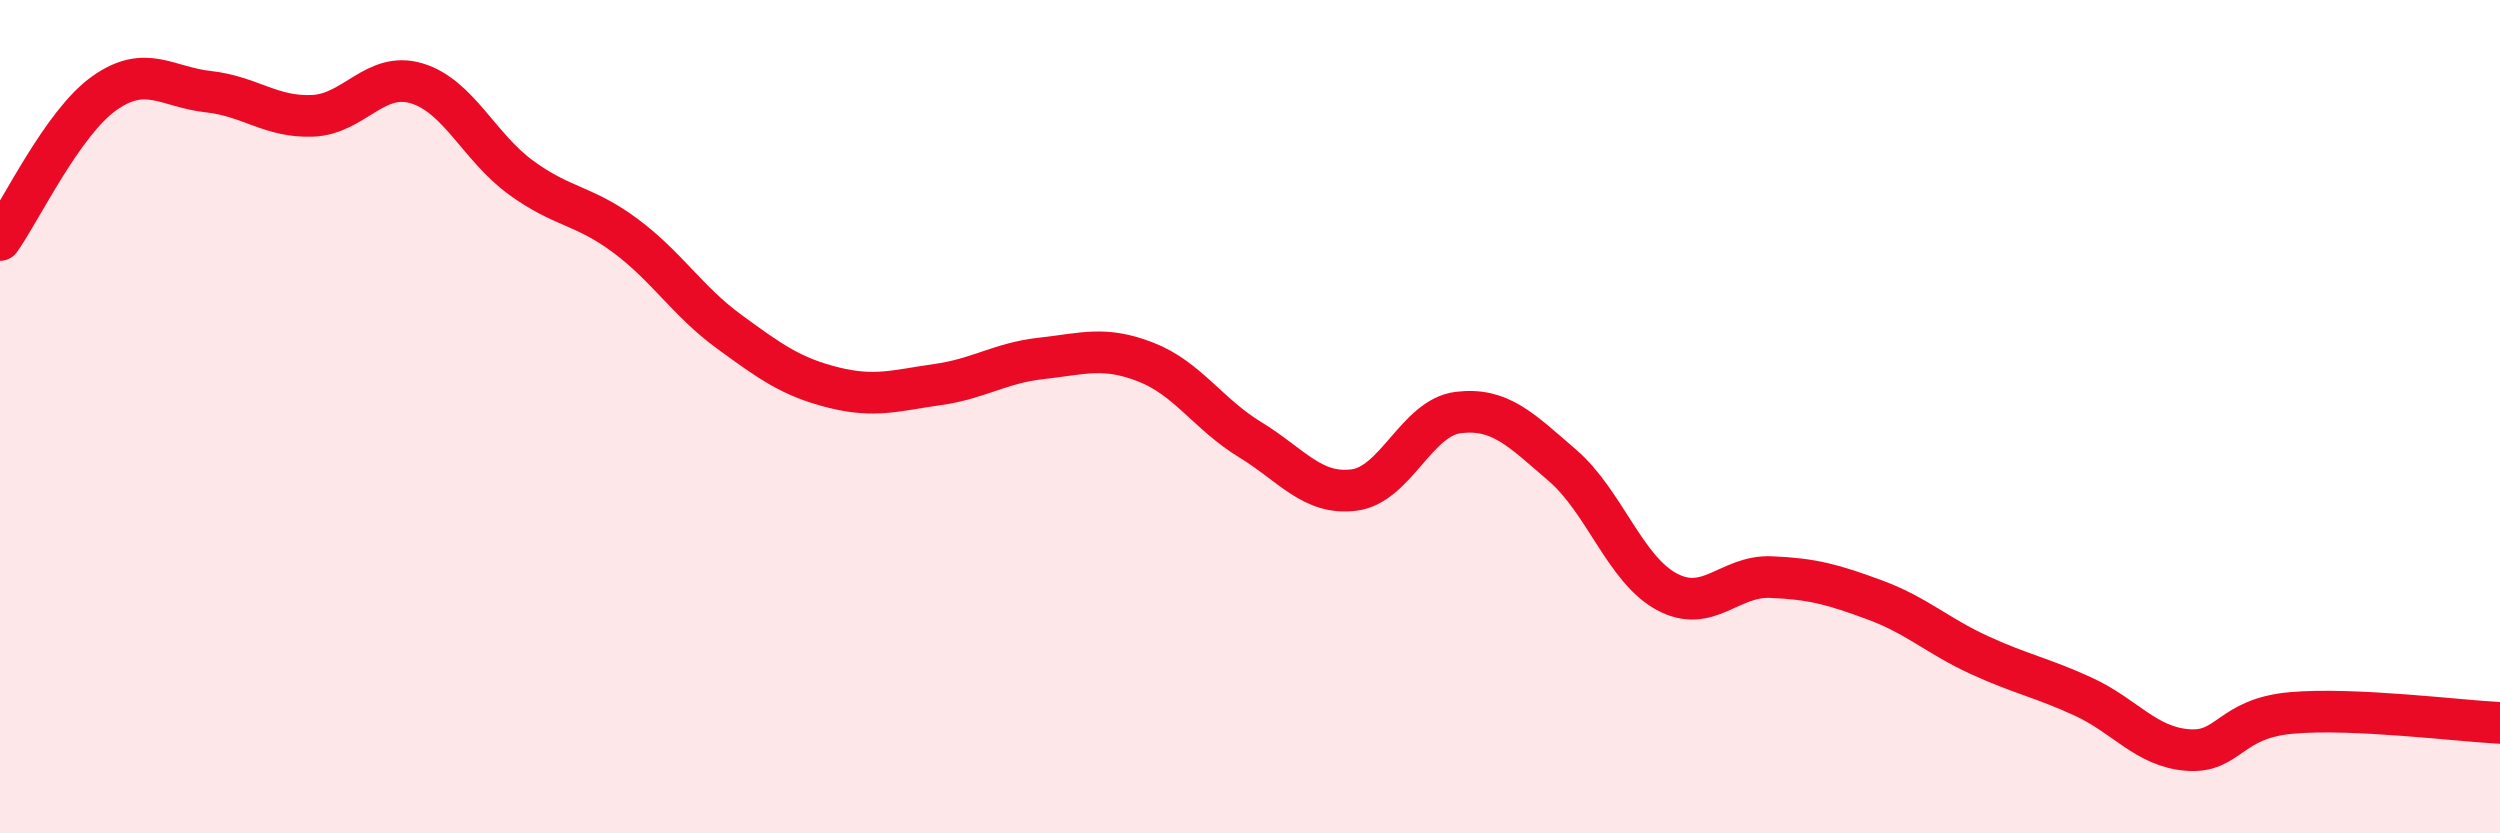 
    <svg width="60" height="20" viewBox="0 0 60 20" xmlns="http://www.w3.org/2000/svg">
      <path
        d="M 0,5.76 C 0.5,5.06 1.5,2.95 2.5,2.24 C 3.5,1.53 4,2.09 5,2.2 C 6,2.31 6.5,2.82 7.5,2.78 C 8.5,2.74 9,1.7 10,2 C 11,2.3 11.5,3.53 12.5,4.26 C 13.5,4.99 14,4.91 15,5.65 C 16,6.39 16.5,7.23 17.5,7.96 C 18.5,8.69 19,9.05 20,9.3 C 21,9.55 21.5,9.37 22.5,9.23 C 23.5,9.09 24,8.71 25,8.6 C 26,8.49 26.5,8.3 27.5,8.69 C 28.5,9.08 29,9.94 30,10.55 C 31,11.16 31.5,11.89 32.5,11.76 C 33.5,11.63 34,10.02 35,9.9 C 36,9.78 36.5,10.31 37.5,11.17 C 38.5,12.03 39,13.66 40,14.2 C 41,14.74 41.5,13.81 42.5,13.85 C 43.5,13.89 44,14.03 45,14.4 C 46,14.77 46.5,15.26 47.5,15.72 C 48.5,16.18 49,16.26 50,16.72 C 51,17.18 51.5,17.92 52.5,18 C 53.5,18.08 53.5,17.24 55,17.11 C 56.5,16.98 59,17.3 60,17.35L60 20L0 20Z"
        fill="#EB0A25"
        opacity="0.1"
        stroke-linecap="round"
        stroke-linejoin="round"
      />
      <path
        d="M 0,5.76 C 0.5,5.06 1.5,2.95 2.5,2.24 C 3.5,1.53 4,2.09 5,2.2 C 6,2.31 6.5,2.82 7.5,2.78 C 8.5,2.74 9,1.7 10,2 C 11,2.3 11.5,3.53 12.5,4.26 C 13.5,4.99 14,4.91 15,5.65 C 16,6.39 16.5,7.23 17.5,7.96 C 18.5,8.69 19,9.05 20,9.3 C 21,9.55 21.5,9.37 22.5,9.23 C 23.5,9.09 24,8.71 25,8.6 C 26,8.49 26.5,8.3 27.5,8.69 C 28.5,9.08 29,9.94 30,10.55 C 31,11.16 31.5,11.89 32.5,11.76 C 33.5,11.63 34,10.02 35,9.9 C 36,9.78 36.5,10.31 37.5,11.17 C 38.5,12.03 39,13.66 40,14.2 C 41,14.74 41.5,13.81 42.5,13.85 C 43.5,13.89 44,14.03 45,14.4 C 46,14.77 46.5,15.26 47.5,15.72 C 48.5,16.18 49,16.26 50,16.72 C 51,17.18 51.5,17.92 52.5,18 C 53.5,18.08 53.5,17.24 55,17.11 C 56.5,16.98 59,17.3 60,17.35"
        stroke="#EB0A25"
        stroke-width="1"
        fill="none"
        stroke-linecap="round"
        stroke-linejoin="round"
      />
    </svg>
  
